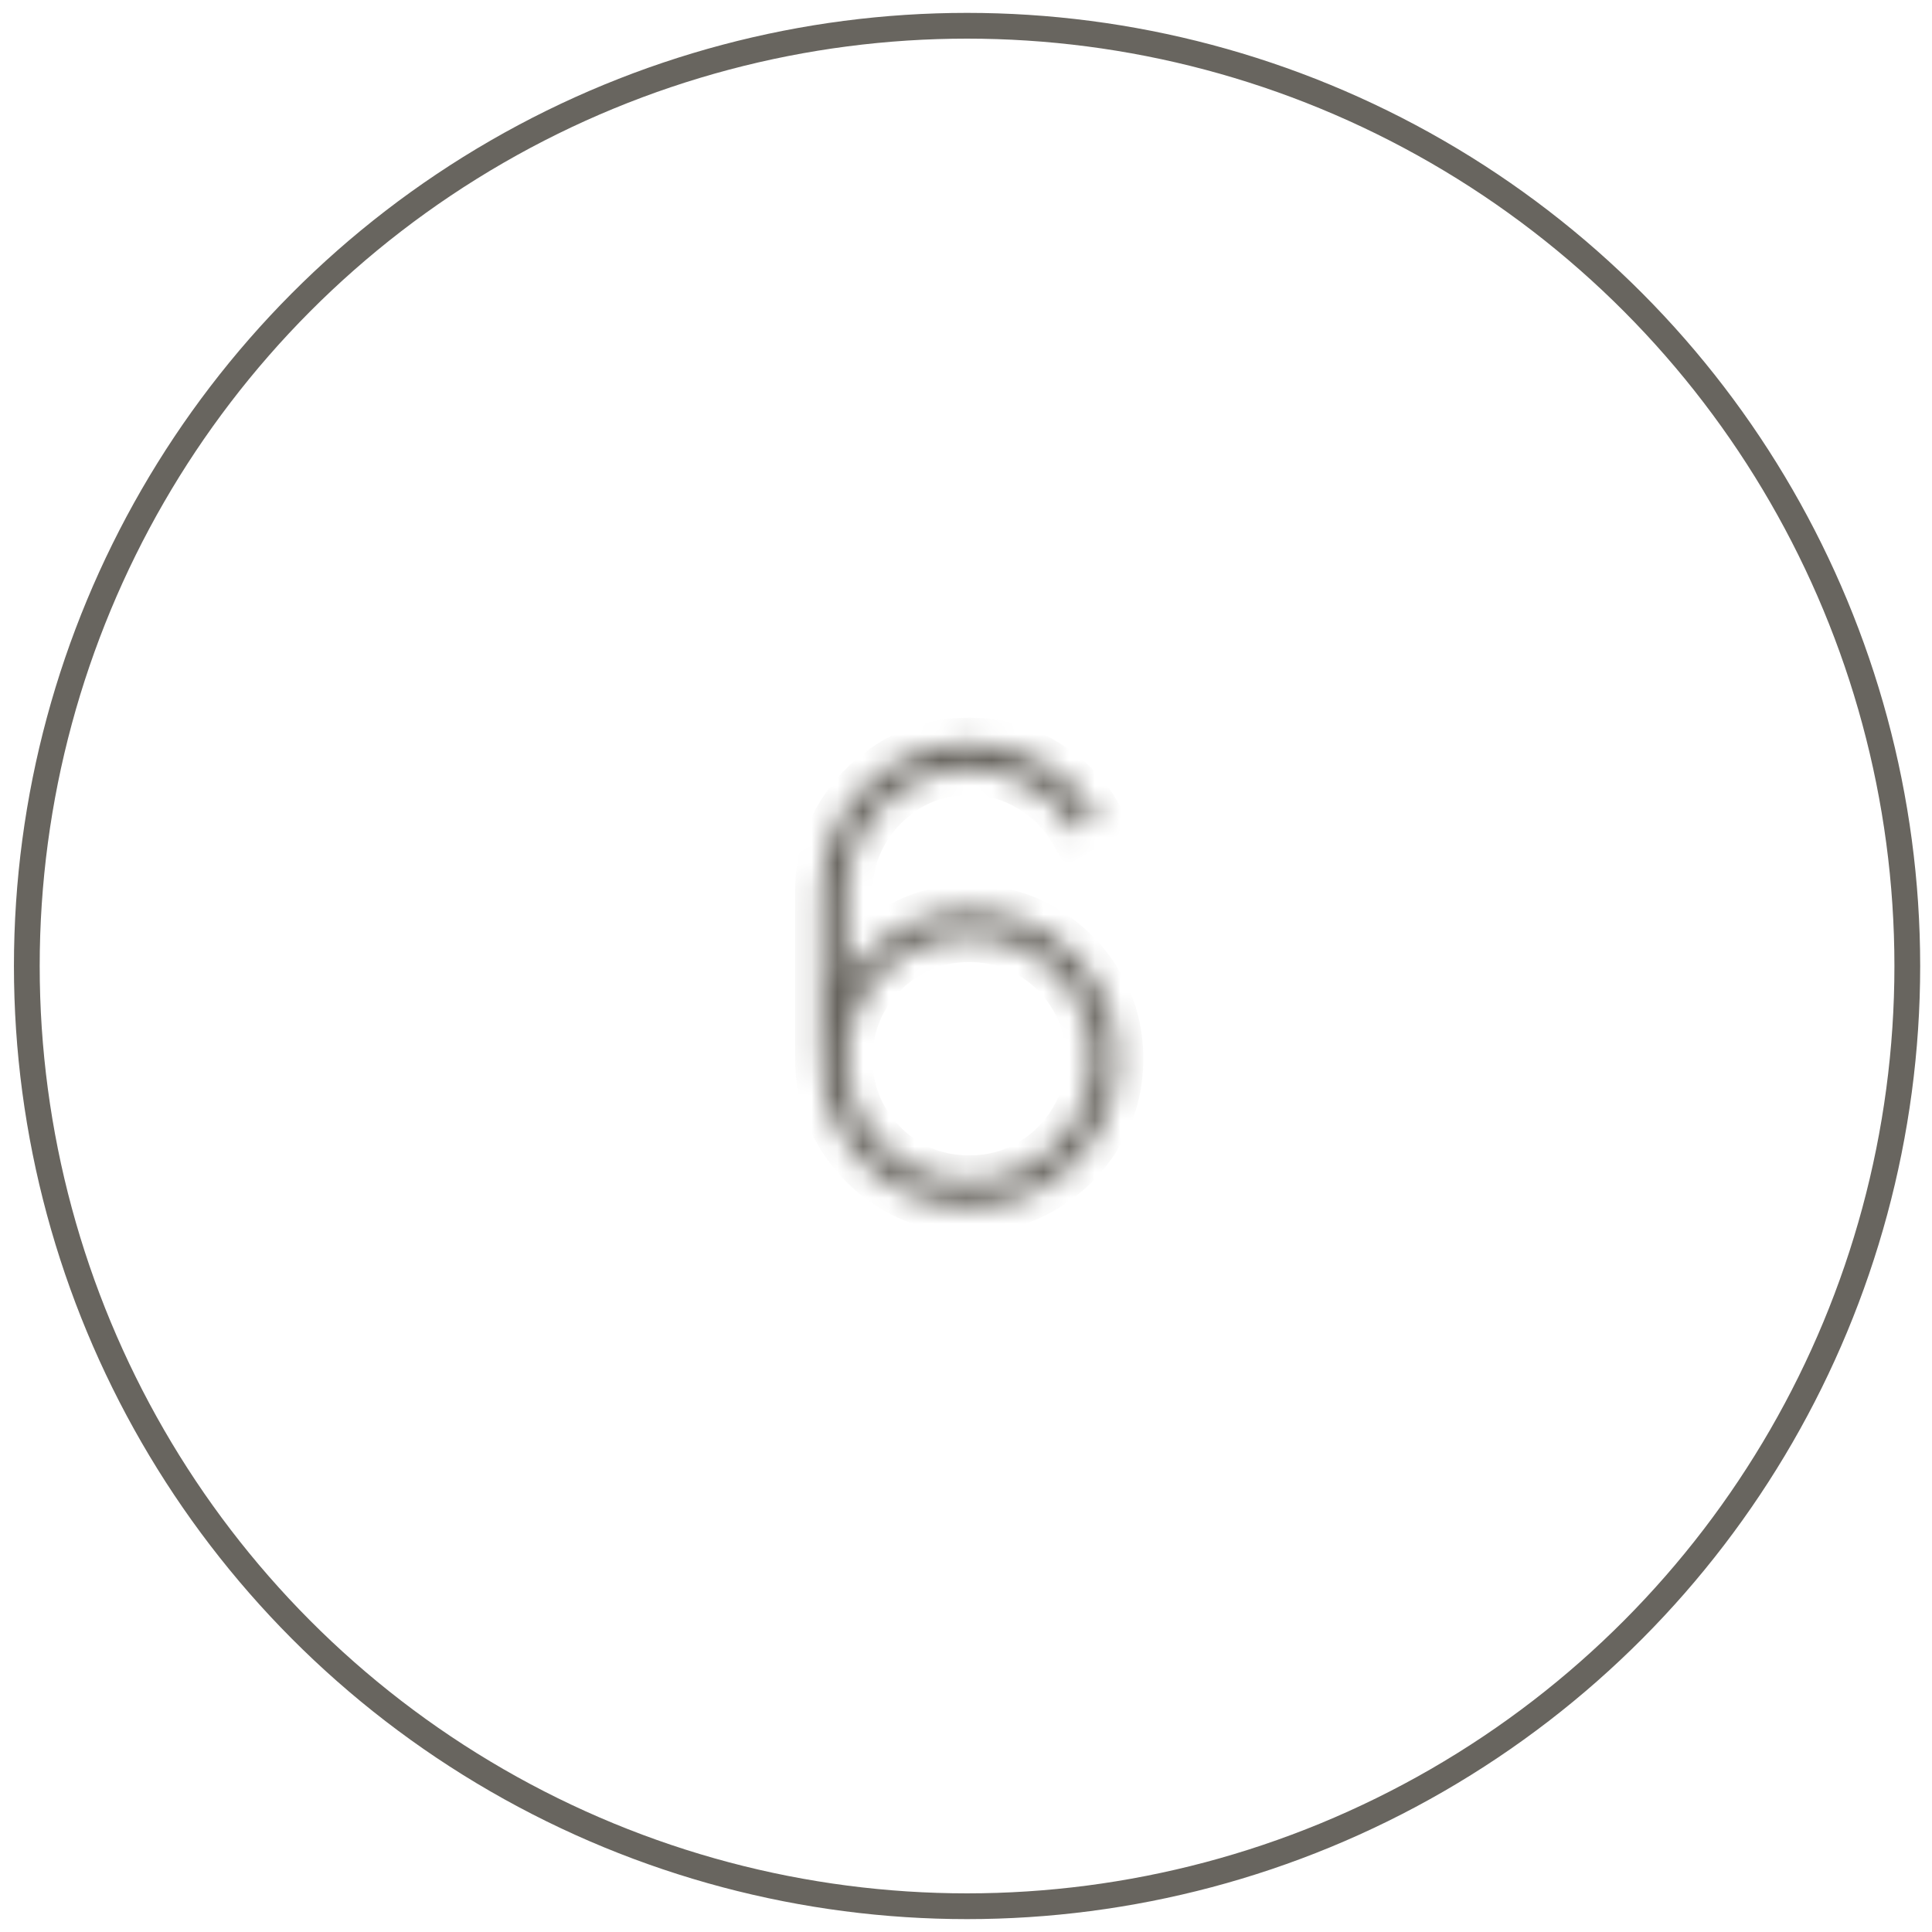 <svg xmlns="http://www.w3.org/2000/svg" width="75" height="75" viewBox="0 0 75 75" fill="none"><circle cx="37.541" cy="37.5" r="36.5" stroke="#68655F"></circle><mask id="path-2-inside-1_89_2280" fill="white"><path d="M37.624 46.86C36.568 46.86 35.604 46.6 34.732 46.08C33.86 45.56 33.164 44.864 32.644 43.992C32.124 43.12 31.864 42.156 31.864 41.1V34.62C31.864 33.564 32.12 32.6 32.632 31.728C33.152 30.856 33.848 30.16 34.72 29.64C35.592 29.12 36.56 28.86 37.624 28.86C38.68 28.86 39.648 29.124 40.528 29.652C41.416 30.18 42.104 30.876 42.592 31.74L41.728 32.244C41.32 31.532 40.752 30.96 40.024 30.528C39.304 30.088 38.504 29.868 37.624 29.868C36.72 29.868 35.908 30.088 35.188 30.528C34.476 30.968 33.912 31.548 33.496 32.268C33.08 32.988 32.872 33.772 32.872 34.62V38.988L32.488 38.532C32.992 37.596 33.696 36.832 34.6 36.24C35.504 35.64 36.512 35.34 37.624 35.34C38.68 35.34 39.644 35.6 40.516 36.12C41.388 36.64 42.084 37.336 42.604 38.208C43.124 39.08 43.384 40.044 43.384 41.1C43.384 42.156 43.124 43.12 42.604 43.992C42.084 44.864 41.388 45.56 40.516 46.08C39.644 46.6 38.68 46.86 37.624 46.86ZM37.624 45.852C38.504 45.852 39.304 45.64 40.024 45.216C40.744 44.792 41.316 44.22 41.74 43.5C42.164 42.78 42.376 41.98 42.376 41.1C42.376 40.22 42.164 39.42 41.74 38.7C41.316 37.98 40.744 37.408 40.024 36.984C39.304 36.56 38.504 36.348 37.624 36.348C36.744 36.348 35.944 36.56 35.224 36.984C34.504 37.408 33.932 37.98 33.508 38.7C33.084 39.42 32.872 40.22 32.872 41.1C32.872 41.98 33.084 42.78 33.508 43.5C33.932 44.22 34.504 44.792 35.224 45.216C35.944 45.64 36.744 45.852 37.624 45.852Z"></path></mask><path d="M34.732 46.08L34.22 46.939L34.732 46.08ZM32.644 43.992L33.503 43.48L32.644 43.992ZM32.632 31.728L31.773 31.216L31.77 31.222L32.632 31.728ZM34.72 29.64L34.208 28.781L34.72 29.64ZM40.528 29.652L40.014 30.509L40.017 30.512L40.528 29.652ZM42.592 31.74L43.096 32.604L43.948 32.107L43.463 31.248L42.592 31.74ZM41.728 32.244L40.86 32.741L41.361 33.616L42.232 33.108L41.728 32.244ZM40.024 30.528L39.503 31.381L39.514 31.388L40.024 30.528ZM35.188 30.528L34.667 29.675L34.662 29.677L35.188 30.528ZM33.496 32.268L32.63 31.768L33.496 32.268ZM32.872 38.988L32.107 39.632L33.872 41.728V38.988H32.872ZM32.488 38.532L31.608 38.058L31.285 38.656L31.723 39.176L32.488 38.532ZM34.6 36.24L35.148 37.077L35.153 37.073L34.6 36.24ZM40.516 36.12L41.028 35.261L40.516 36.12ZM42.604 38.208L43.463 37.696L42.604 38.208ZM42.604 43.992L43.463 44.504L42.604 43.992ZM40.516 46.08L41.028 46.939L40.516 46.08ZM40.024 45.216L40.532 46.078L40.024 45.216ZM41.74 43.5L42.602 44.007L41.74 43.5ZM41.74 38.7L42.602 38.193L41.74 38.7ZM40.024 36.984L40.532 36.122L40.024 36.984ZM35.224 36.984L34.717 36.122L35.224 36.984ZM33.508 38.7L32.646 38.193L33.508 38.7ZM33.508 43.5L32.646 44.007L33.508 43.5ZM35.224 45.216L34.717 46.078L35.224 45.216ZM37.624 46.86V45.86C36.741 45.86 35.955 45.645 35.244 45.221L34.732 46.08L34.22 46.939C35.253 47.555 36.395 47.86 37.624 47.86V46.86ZM34.732 46.08L35.244 45.221C34.515 44.786 33.938 44.209 33.503 43.48L32.644 43.992L31.785 44.504C32.39 45.519 33.205 46.334 34.22 46.939L34.732 46.08ZM32.644 43.992L33.503 43.48C33.079 42.769 32.864 41.983 32.864 41.1H31.864H30.864C30.864 42.329 31.169 43.471 31.785 44.504L32.644 43.992ZM31.864 41.1H32.864V34.62H31.864H30.864V41.1H31.864ZM31.864 34.62H32.864C32.864 33.734 33.077 32.946 33.494 32.234L32.632 31.728L31.77 31.222C31.163 32.254 30.864 33.394 30.864 34.62H31.864ZM32.632 31.728L33.491 32.24C33.926 31.511 34.503 30.934 35.232 30.499L34.72 29.64L34.208 28.781C33.193 29.386 32.378 30.201 31.773 31.216L32.632 31.728ZM34.72 29.64L35.232 30.499C35.942 30.076 36.731 29.86 37.624 29.86V28.86V27.86C36.389 27.86 35.242 28.164 34.208 28.781L34.72 29.64ZM37.624 28.86V29.86C38.504 29.86 39.294 30.078 40.014 30.509L40.528 29.652L41.043 28.794C40.002 28.171 38.856 27.86 37.624 27.86V28.86ZM40.528 29.652L40.017 30.512C40.761 30.954 41.323 31.526 41.721 32.232L42.592 31.74L43.463 31.248C42.885 30.226 42.071 29.406 41.039 28.793L40.528 29.652ZM42.592 31.74L42.088 30.876L41.224 31.38L41.728 32.244L42.232 33.108L43.096 32.604L42.592 31.74ZM41.728 32.244L42.596 31.747C42.099 30.88 41.406 30.185 40.534 29.668L40.024 30.528L39.514 31.388C40.098 31.735 40.541 32.184 40.86 32.741L41.728 32.244ZM40.024 30.528L40.545 29.675C39.662 29.134 38.68 28.868 37.624 28.868V29.868V30.868C38.328 30.868 38.947 31.041 39.503 31.381L40.024 30.528ZM37.624 29.868V28.868C36.55 28.868 35.555 29.132 34.667 29.675L35.188 30.528L35.709 31.381C36.261 31.044 36.89 30.868 37.624 30.868V29.868ZM35.188 30.528L34.662 29.677C33.811 30.204 33.13 30.904 32.63 31.768L33.496 32.268L34.362 32.768C34.695 32.192 35.141 31.732 35.714 31.379L35.188 30.528ZM33.496 32.268L32.63 31.768C32.124 32.643 31.872 33.6 31.872 34.62H32.872H33.872C33.872 33.944 34.036 33.333 34.362 32.768L33.496 32.268ZM32.872 34.62H31.872V38.988H32.872H33.872V34.62H32.872ZM32.872 38.988L33.637 38.344L33.253 37.888L32.488 38.532L31.723 39.176L32.107 39.632L32.872 38.988ZM32.488 38.532L33.369 39.006C33.792 38.219 34.381 37.579 35.148 37.077L34.6 36.24L34.052 35.403C33.011 36.085 32.192 36.973 31.608 38.058L32.488 38.532ZM34.6 36.24L35.153 37.073C35.889 36.585 36.704 36.34 37.624 36.34V35.34V34.34C36.321 34.34 35.119 34.695 34.047 35.407L34.6 36.24ZM37.624 35.34V36.34C38.507 36.34 39.293 36.555 40.004 36.979L40.516 36.12L41.028 35.261C39.995 34.645 38.853 34.34 37.624 34.34V35.34ZM40.516 36.12L40.004 36.979C40.733 37.414 41.31 37.991 41.745 38.72L42.604 38.208L43.463 37.696C42.858 36.681 42.043 35.866 41.028 35.261L40.516 36.12ZM42.604 38.208L41.745 38.72C42.169 39.431 42.384 40.217 42.384 41.1H43.384H44.384C44.384 39.871 44.079 38.729 43.463 37.696L42.604 38.208ZM43.384 41.1H42.384C42.384 41.983 42.169 42.769 41.745 43.48L42.604 43.992L43.463 44.504C44.079 43.471 44.384 42.329 44.384 41.1H43.384ZM42.604 43.992L41.745 43.48C41.31 44.209 40.733 44.786 40.004 45.221L40.516 46.08L41.028 46.939C42.043 46.334 42.858 45.519 43.463 44.504L42.604 43.992ZM40.516 46.08L40.004 45.221C39.293 45.645 38.507 45.86 37.624 45.86V46.86V47.86C38.853 47.86 39.995 47.555 41.028 46.939L40.516 46.08ZM37.624 45.852V46.852C38.673 46.852 39.649 46.597 40.532 46.078L40.024 45.216L39.517 44.354C38.959 44.683 38.336 44.852 37.624 44.852V45.852ZM40.024 45.216L40.532 46.078C41.398 45.568 42.092 44.874 42.602 44.007L41.74 43.5L40.878 42.993C40.541 43.566 40.09 44.016 39.517 44.354L40.024 45.216ZM41.74 43.5L42.602 44.007C43.121 43.125 43.376 42.149 43.376 41.1H42.376H41.376C41.376 41.811 41.207 42.435 40.878 42.993L41.74 43.5ZM42.376 41.1H43.376C43.376 40.051 43.121 39.075 42.602 38.193L41.74 38.7L40.878 39.207C41.207 39.765 41.376 40.389 41.376 41.1H42.376ZM41.74 38.7L42.602 38.193C42.092 37.326 41.398 36.632 40.532 36.122L40.024 36.984L39.517 37.846C40.09 38.184 40.541 38.634 40.878 39.207L41.74 38.7ZM40.024 36.984L40.532 36.122C39.649 35.603 38.673 35.348 37.624 35.348V36.348V37.348C38.336 37.348 38.959 37.517 39.517 37.846L40.024 36.984ZM37.624 36.348V35.348C36.575 35.348 35.599 35.603 34.717 36.122L35.224 36.984L35.731 37.846C36.289 37.517 36.913 37.348 37.624 37.348V36.348ZM35.224 36.984L34.717 36.122C33.85 36.632 33.157 37.326 32.646 38.193L33.508 38.7L34.37 39.207C34.708 38.634 35.158 38.184 35.731 37.846L35.224 36.984ZM33.508 38.7L32.646 38.193C32.127 39.075 31.872 40.051 31.872 41.1H32.872H33.872C33.872 40.389 34.041 39.765 34.37 39.207L33.508 38.7ZM32.872 41.1H31.872C31.872 42.149 32.127 43.125 32.646 44.007L33.508 43.5L34.37 42.993C34.041 42.435 33.872 41.811 33.872 41.1H32.872ZM33.508 43.5L32.646 44.007C33.157 44.874 33.85 45.568 34.717 46.078L35.224 45.216L35.731 44.354C35.158 44.016 34.708 43.566 34.37 42.993L33.508 43.5ZM35.224 45.216L34.717 46.078C35.599 46.597 36.575 46.852 37.624 46.852V45.852V44.852C36.913 44.852 36.289 44.683 35.731 44.354L35.224 45.216Z" fill="#68655F" mask="url(#path-2-inside-1_89_2280)"></path></svg>